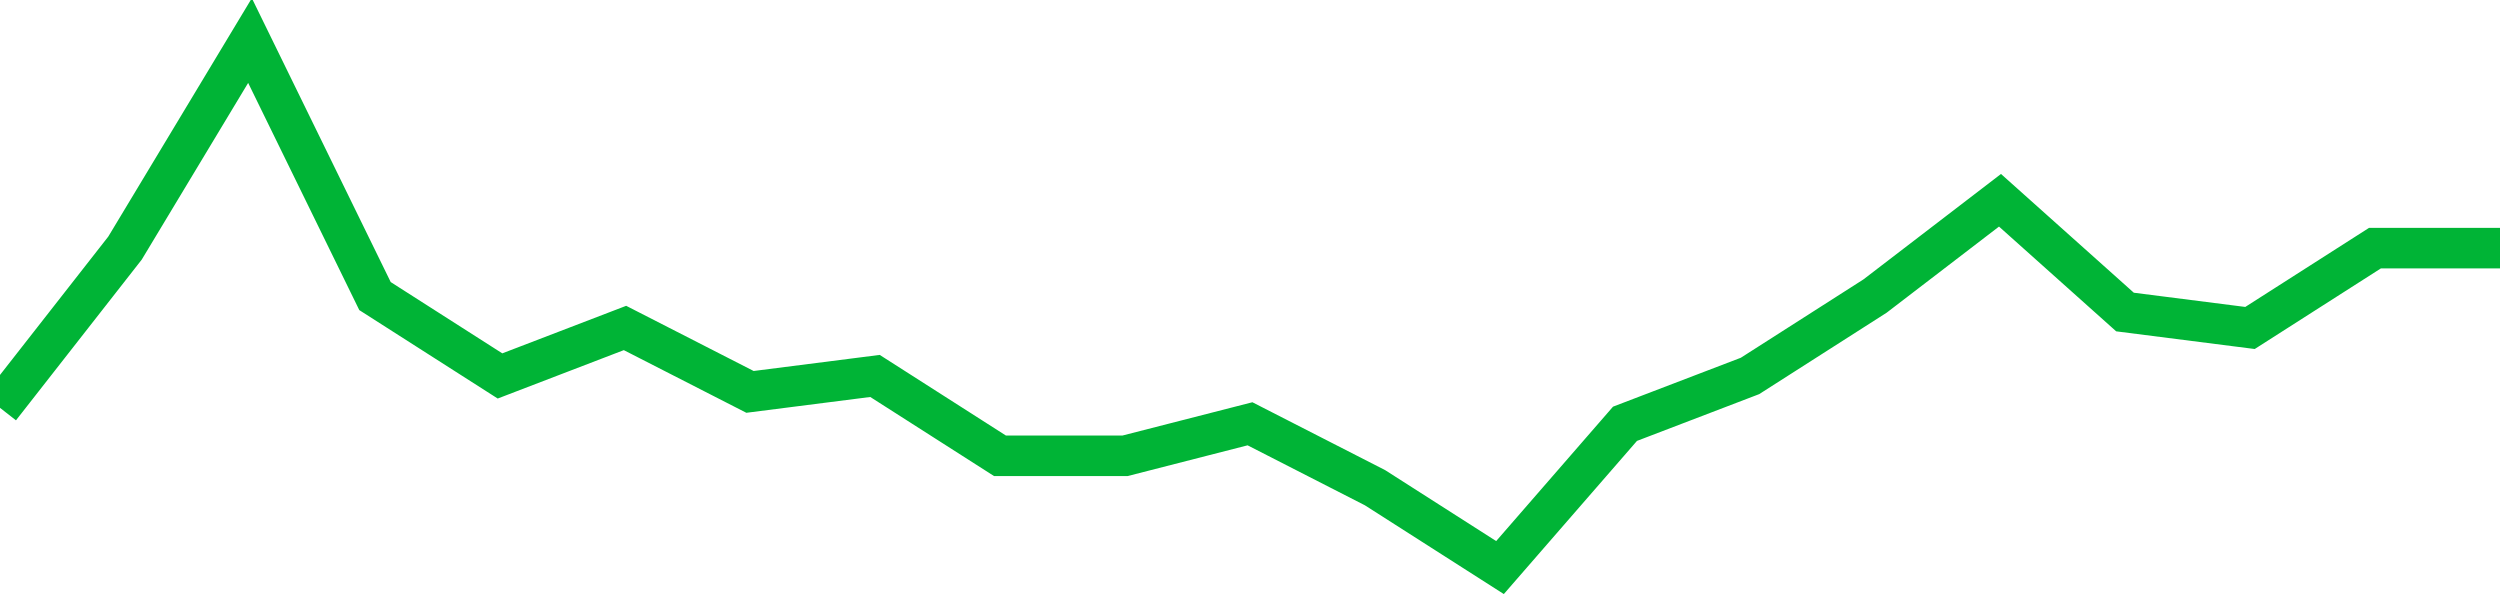 <!-- Generated with https://github.com/jxxe/sparkline/ --><svg viewBox="0 0 185 45" class="sparkline" xmlns="http://www.w3.org/2000/svg"><path class="sparkline--fill" d="M 0 30.18 L 0 30.18 L 9.25 18.36 L 18.5 3 L 27.75 21.91 L 37 27.82 L 46.25 24.27 L 55.5 29 L 64.75 27.82 L 74 33.73 L 83.25 33.73 L 92.5 31.36 L 101.75 36.09 L 111 42 L 120.25 31.36 L 129.5 27.82 L 138.75 21.91 L 148 14.82 L 157.25 23.09 L 166.5 24.27 L 175.75 18.36 L 185 18.36 V 45 L 0 45 Z" stroke="none" fill="none" ></path><path class="sparkline--line" d="M 0 30.18 L 0 30.18 L 9.25 18.36 L 18.5 3 L 27.75 21.91 L 37 27.82 L 46.25 24.27 L 55.5 29 L 64.75 27.82 L 74 33.73 L 83.25 33.73 L 92.5 31.36 L 101.75 36.09 L 111 42 L 120.25 31.36 L 129.5 27.82 L 138.75 21.91 L 148 14.82 L 157.25 23.09 L 166.5 24.27 L 175.75 18.36 L 185 18.36" fill="none" stroke-width="3" stroke="#00B436" ></path></svg>